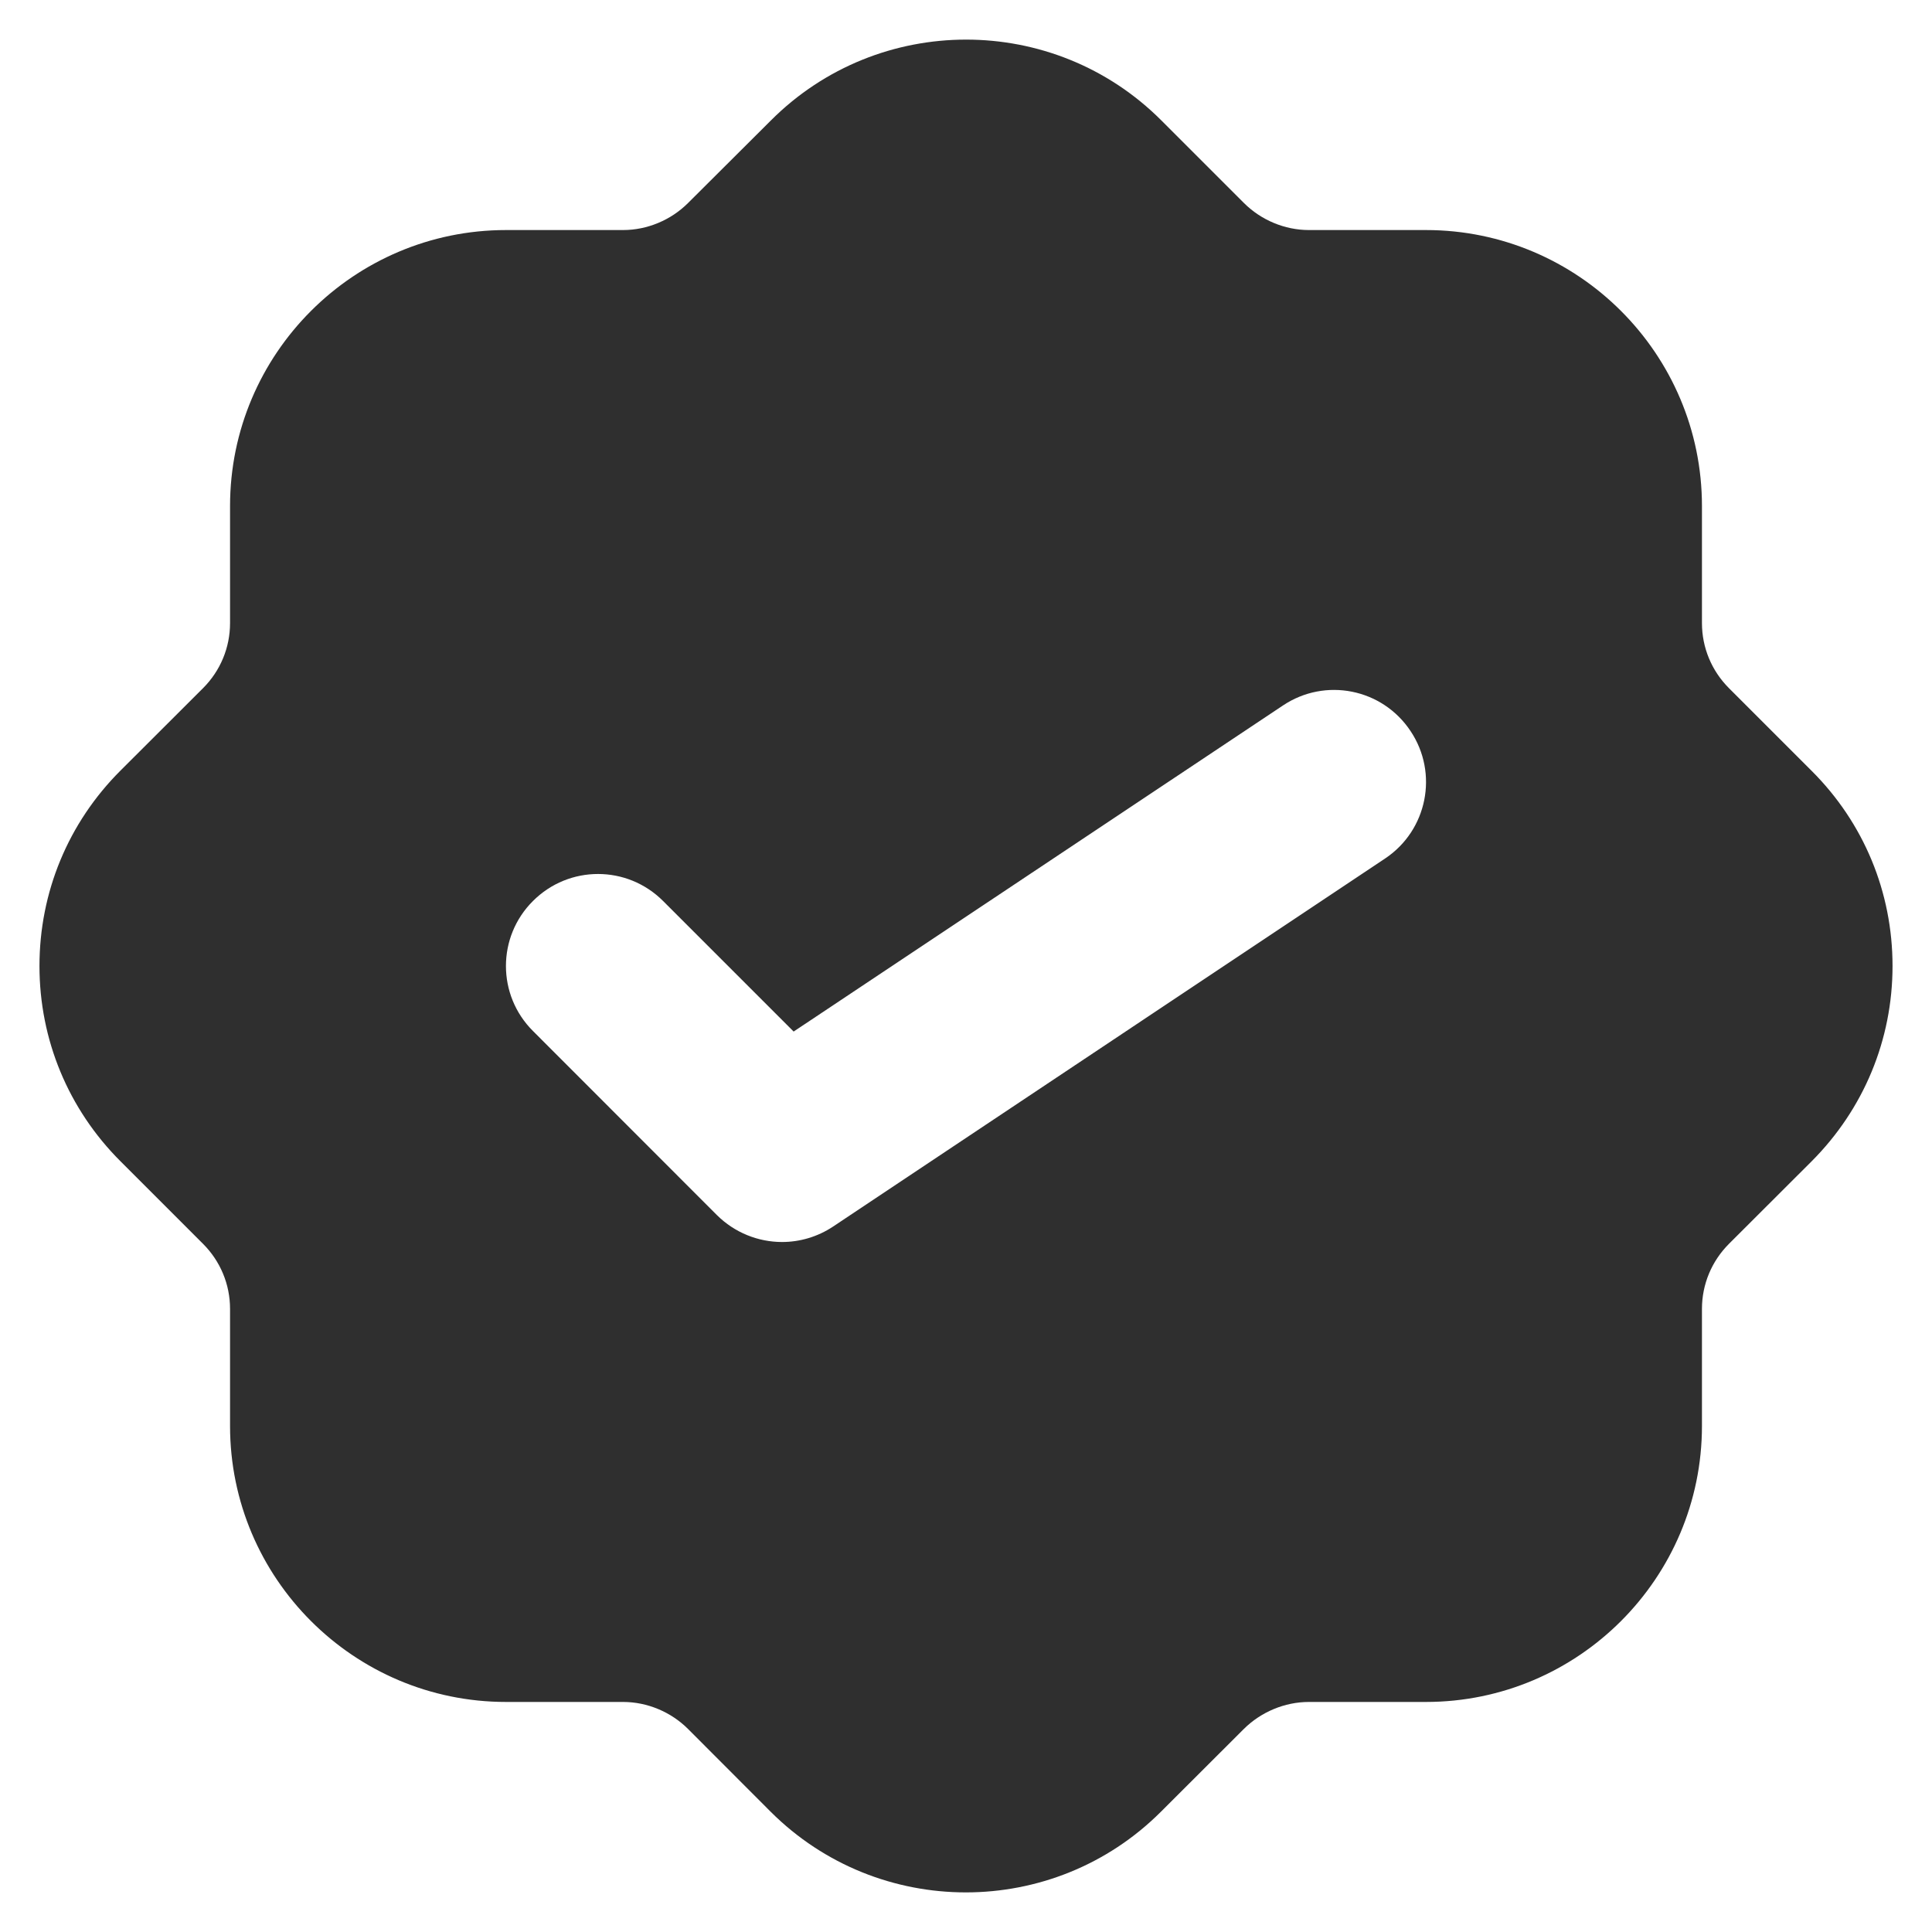 <svg width="14" height="14" viewBox="0 0 14 14" fill="none" xmlns="http://www.w3.org/2000/svg">
<path d="M13.128 5.586L12.529 4.987C12.403 4.861 12.333 4.693 12.333 4.515V3.667C12.333 2.564 11.436 1.667 10.333 1.667H9.485C9.31 1.667 9.138 1.595 9.014 1.471L8.415 0.872C7.635 0.092 6.367 0.092 5.587 0.872L4.986 1.471C4.862 1.595 4.69 1.667 4.515 1.667H3.667C2.564 1.667 1.667 2.564 1.667 3.667V4.515C1.667 4.693 1.597 4.861 1.471 4.987L0.872 5.585C0.494 5.963 0.286 6.466 0.286 7C0.286 7.534 0.495 8.037 0.872 8.414L1.471 9.013C1.597 9.139 1.667 9.307 1.667 9.485V10.333C1.667 11.436 2.564 12.333 3.667 12.333H4.515C4.69 12.333 4.862 12.405 4.986 12.529L5.585 13.129C5.975 13.518 6.487 13.713 6.999 13.713C7.511 13.713 8.023 13.518 8.413 13.128L9.013 12.529C9.138 12.405 9.31 12.333 9.485 12.333H10.333C11.436 12.333 12.333 11.436 12.333 10.333V9.485C12.333 9.307 12.403 9.139 12.529 9.013L13.128 8.415C13.505 8.037 13.714 7.535 13.714 7C13.714 6.465 13.506 5.963 13.128 5.586ZM10.037 6.221L6.037 8.888C5.924 8.963 5.795 9 5.667 9C5.495 9 5.324 8.933 5.195 8.805L3.862 7.471C3.601 7.211 3.601 6.789 3.862 6.529C4.123 6.268 4.544 6.268 4.805 6.529L5.751 7.475L9.297 5.112C9.604 4.907 10.017 4.99 10.221 5.297C10.426 5.603 10.343 6.017 10.037 6.221Z" fill="#2F2F2F"/>
</svg>

